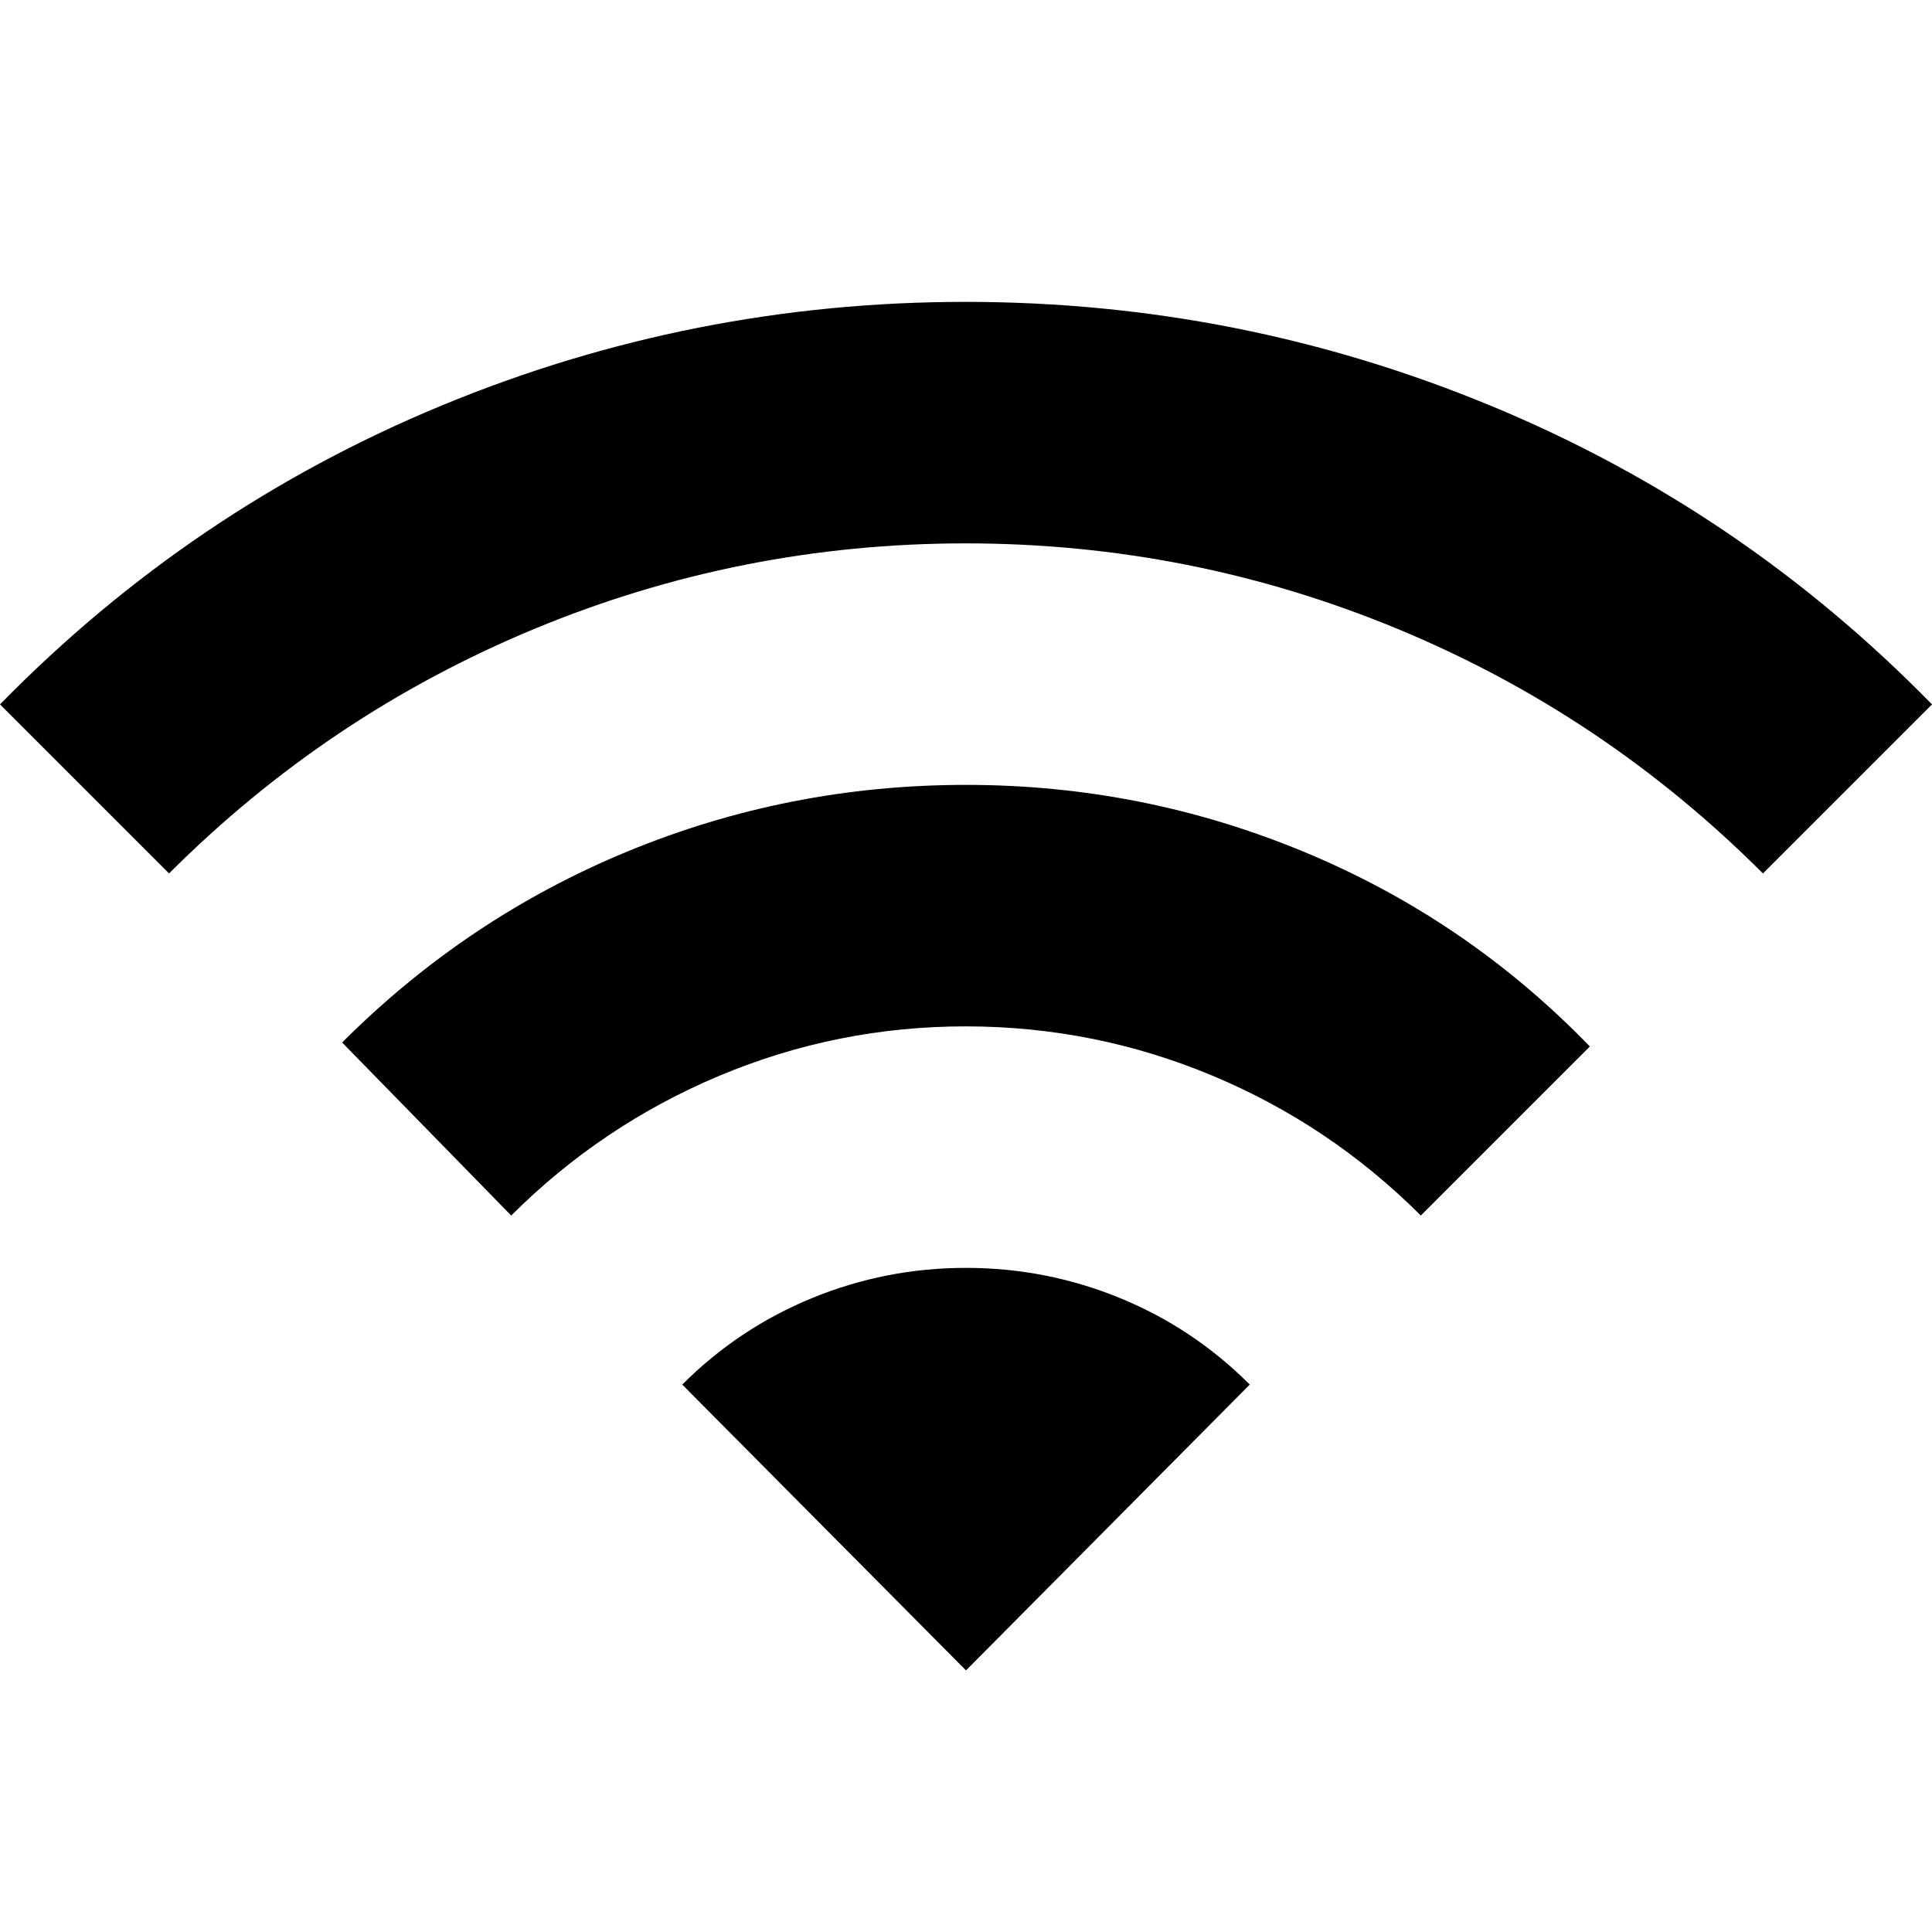 <svg xmlns="http://www.w3.org/2000/svg" viewBox="0 0 32 32" class="design-iconfont">
  <path d="M8.467,15.133 L5.667,12.267 C7.044,10.889 8.622,9.833 10.4,9.1 C12.178,8.367 14.044,8 16,8 C17.956,8 19.828,8.372 21.617,9.117 C23.407,9.862 24.979,10.934 26.333,12.333 L23.533,15.133 C22.533,14.133 21.383,13.361 20.083,12.817 C18.782,12.273 17.421,12.001 16,12 C14.579,11.999 13.218,12.272 11.917,12.817 C10.617,13.363 9.467,14.135 8.467,15.133 M2.8,9.467 L0,6.667 C2.111,4.511 4.55,2.861 7.317,1.716 C10.084,0.571 12.979,-0.001 16,1.03198966e-06 C19.021,0.001 21.916,0.573 24.684,1.717 C27.452,2.861 29.891,4.511 32,6.667 L29.2,9.467 C27.444,7.711 25.428,6.361 23.149,5.417 C20.871,4.473 18.488,4.001 16,4 C13.512,3.999 11.128,4.472 8.849,5.417 C6.57,6.363 4.554,7.713 2.8,9.467 M16,22.667 L11.3,17.933 C11.922,17.311 12.639,16.833 13.451,16.5 C14.262,16.167 15.112,16 16,16 C16.888,16 17.738,16.167 18.551,16.5 C19.363,16.833 20.08,17.311 20.7,17.933 L16,22.667 Z" transform="translate(0 5)" fill="#000" fill-rule="nonzero"/>
</svg>
